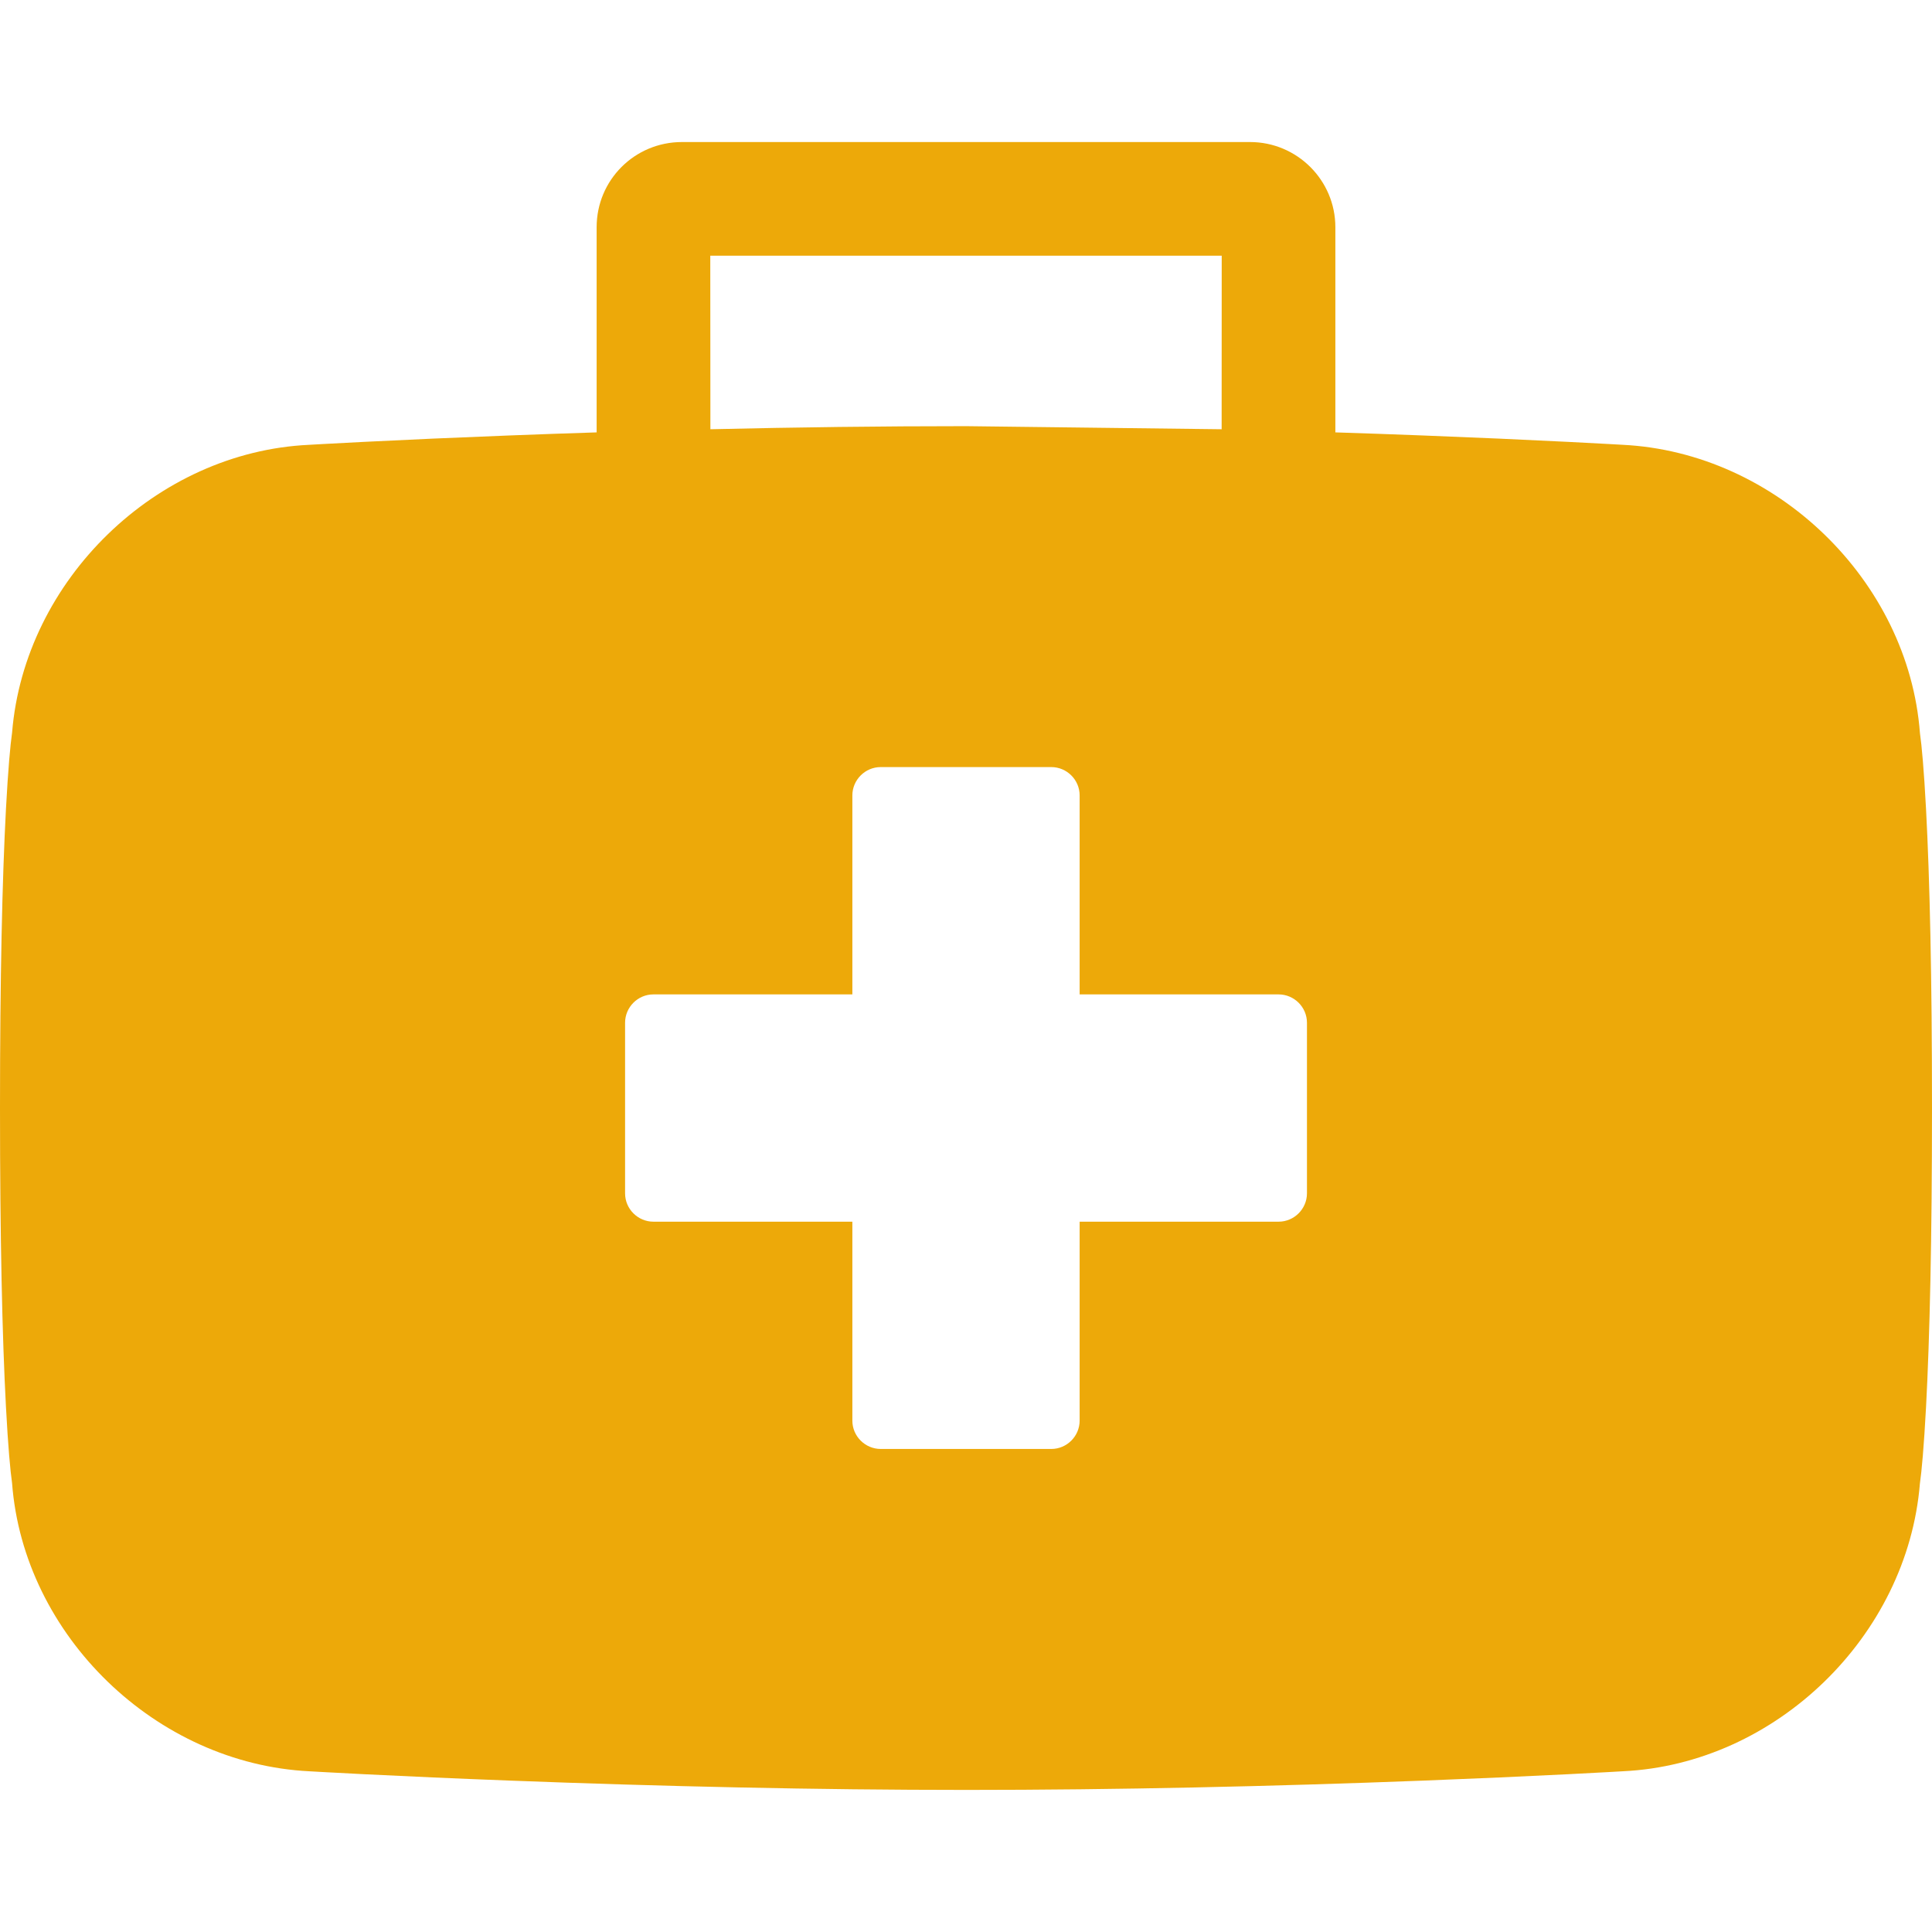 <svg xmlns="http://www.w3.org/2000/svg" width="50" height="50" viewBox="0 0 50 50" fill="none"><path fill-rule="evenodd" clip-rule="evenodd" d="M34.559 11.19C35.316 11.214 36.072 11.241 36.824 11.27C38.197 11.323 39.462 11.379 40.588 11.436C40.983 11.456 41.332 11.474 41.633 11.491C41.814 11.501 41.939 11.508 41.989 11.511C45.963 11.706 49.391 15.024 49.688 18.972C49.734 19.291 49.791 19.915 49.846 20.944C49.942 22.753 50 25.288 50 28.676C50 32.063 49.942 34.6 49.846 36.412C49.79 37.45 49.733 38.076 49.687 38.394C49.364 42.347 45.954 45.654 42.002 45.84C41.937 45.844 41.813 45.852 41.633 45.861C41.333 45.878 40.985 45.896 40.591 45.916C39.468 45.973 38.207 46.029 36.836 46.082C32.918 46.233 28.903 46.323 25.015 46.323C21.128 46.323 17.106 46.232 13.179 46.081C11.804 46.029 10.54 45.972 9.413 45.916C9.018 45.896 8.669 45.877 8.368 45.861C8.187 45.851 8.062 45.844 8.012 45.841C4.038 45.646 0.609 42.328 0.312 38.38C0.266 38.06 0.209 37.437 0.154 36.407C0.058 34.599 0 32.063 0 28.676C0 25.288 0.058 22.751 0.154 20.94C0.21 19.902 0.267 19.276 0.313 18.958C0.635 15.006 4.049 11.697 7.996 11.512C8.061 11.508 8.186 11.501 8.367 11.491C8.668 11.474 9.017 11.456 9.412 11.436C10.538 11.379 11.803 11.323 13.176 11.27C13.928 11.241 14.684 11.214 15.441 11.19V5.88C15.441 4.66 16.425 3.676 17.649 3.676H32.351C33.569 3.676 34.559 4.665 34.559 5.88V11.19H34.559ZM25 11.029L31.616 11.109L31.618 6.617H18.382L18.385 11.109C20.606 11.057 22.825 11.029 25 11.029ZM27.941 20.585C27.941 20.18 27.608 19.852 27.208 19.852H22.792C22.387 19.852 22.059 20.186 22.059 20.585V25.735H16.91C16.505 25.735 16.177 26.068 16.177 26.468V30.884C16.177 31.289 16.51 31.617 16.91 31.617H22.059V36.766C22.059 37.171 22.392 37.499 22.792 37.499H27.208C27.613 37.499 27.941 37.166 27.941 36.766V31.617H33.09C33.495 31.617 33.824 31.284 33.824 30.884V26.468C33.824 26.063 33.49 25.735 33.09 25.735H27.941V20.585Z" fill="#EDA909"></path></svg>